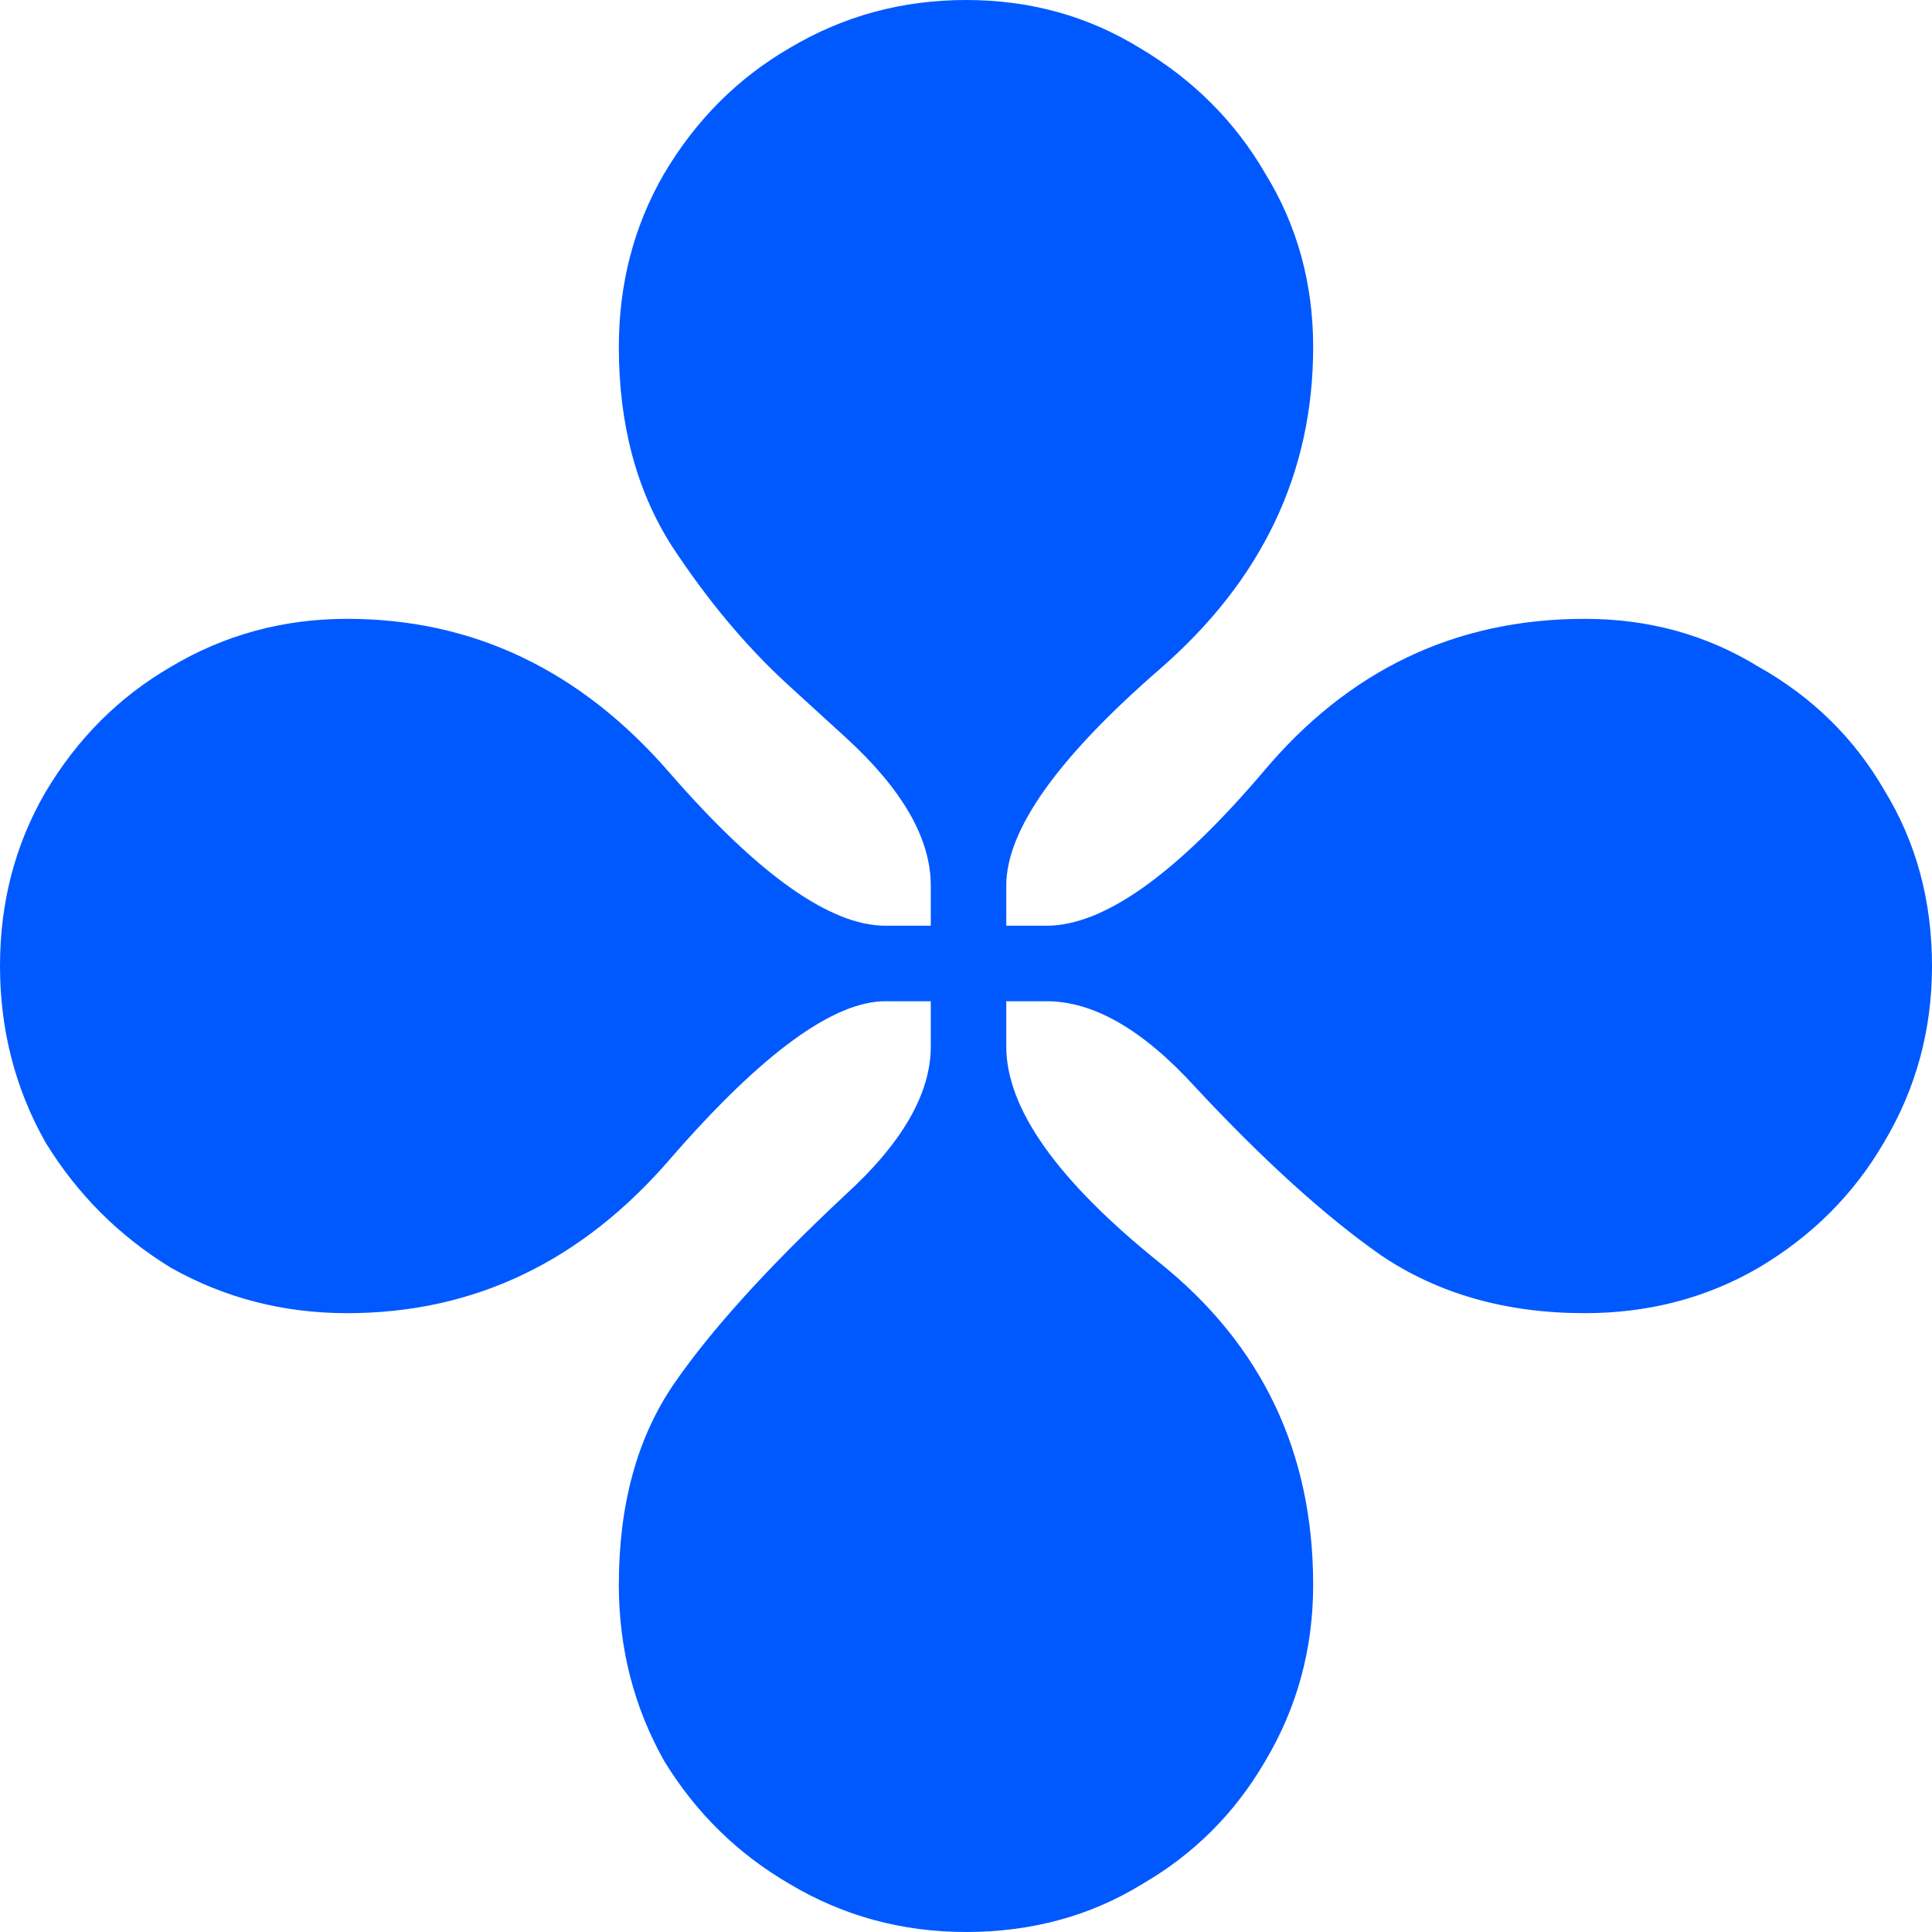 <?xml version="1.0" encoding="UTF-8"?> <svg xmlns="http://www.w3.org/2000/svg" width="13" height="13" viewBox="0 0 13 13" fill="none"><path d="M6.5 13C6.071 13 5.676 12.893 5.315 12.678C4.965 12.475 4.683 12.199 4.469 11.849C4.266 11.488 4.164 11.093 4.164 10.664C4.164 10.122 4.288 9.671 4.536 9.31C4.785 8.949 5.168 8.526 5.688 8.04C6.071 7.691 6.263 7.358 6.263 7.042V6.737H5.958C5.609 6.737 5.129 7.087 4.52 7.786C3.921 8.486 3.194 8.836 2.336 8.836C1.907 8.836 1.512 8.734 1.151 8.531C0.801 8.317 0.519 8.035 0.305 7.685C0.102 7.324 0 6.929 0 6.5C0 6.071 0.102 5.682 0.305 5.332C0.519 4.971 0.801 4.689 1.151 4.486C1.512 4.271 1.907 4.164 2.336 4.164C3.182 4.164 3.905 4.508 4.503 5.197C5.101 5.885 5.586 6.229 5.958 6.229H6.263V5.958C6.263 5.642 6.071 5.309 5.688 4.96L5.298 4.604C5.016 4.345 4.757 4.034 4.52 3.673C4.283 3.301 4.164 2.855 4.164 2.336C4.164 1.907 4.266 1.518 4.469 1.168C4.683 0.807 4.965 0.525 5.315 0.322C5.676 0.107 6.071 0 6.5 0C6.929 0 7.318 0.107 7.668 0.322C8.029 0.536 8.311 0.818 8.514 1.168C8.729 1.518 8.836 1.907 8.836 2.336C8.836 3.182 8.492 3.905 7.803 4.503C7.115 5.101 6.771 5.586 6.771 5.958V6.229H7.042C7.425 6.229 7.911 5.885 8.497 5.197C9.073 4.508 9.795 4.164 10.664 4.164C11.093 4.164 11.482 4.271 11.832 4.486C12.193 4.689 12.475 4.965 12.678 5.315C12.893 5.665 13 6.06 13 6.5C13 6.929 12.893 7.324 12.678 7.685C12.475 8.035 12.193 8.317 11.832 8.531C11.482 8.734 11.093 8.836 10.664 8.836C10.134 8.836 9.677 8.706 9.293 8.447C8.921 8.187 8.503 7.809 8.04 7.312C7.691 6.929 7.358 6.737 7.042 6.737H6.771V7.042C6.771 7.459 7.115 7.944 7.803 8.497C8.492 9.05 8.836 9.773 8.836 10.664C8.836 11.093 8.729 11.488 8.514 11.849C8.311 12.199 8.035 12.475 7.685 12.678C7.335 12.893 6.94 13 6.5 13Z" fill="#0059FF"></path></svg> 